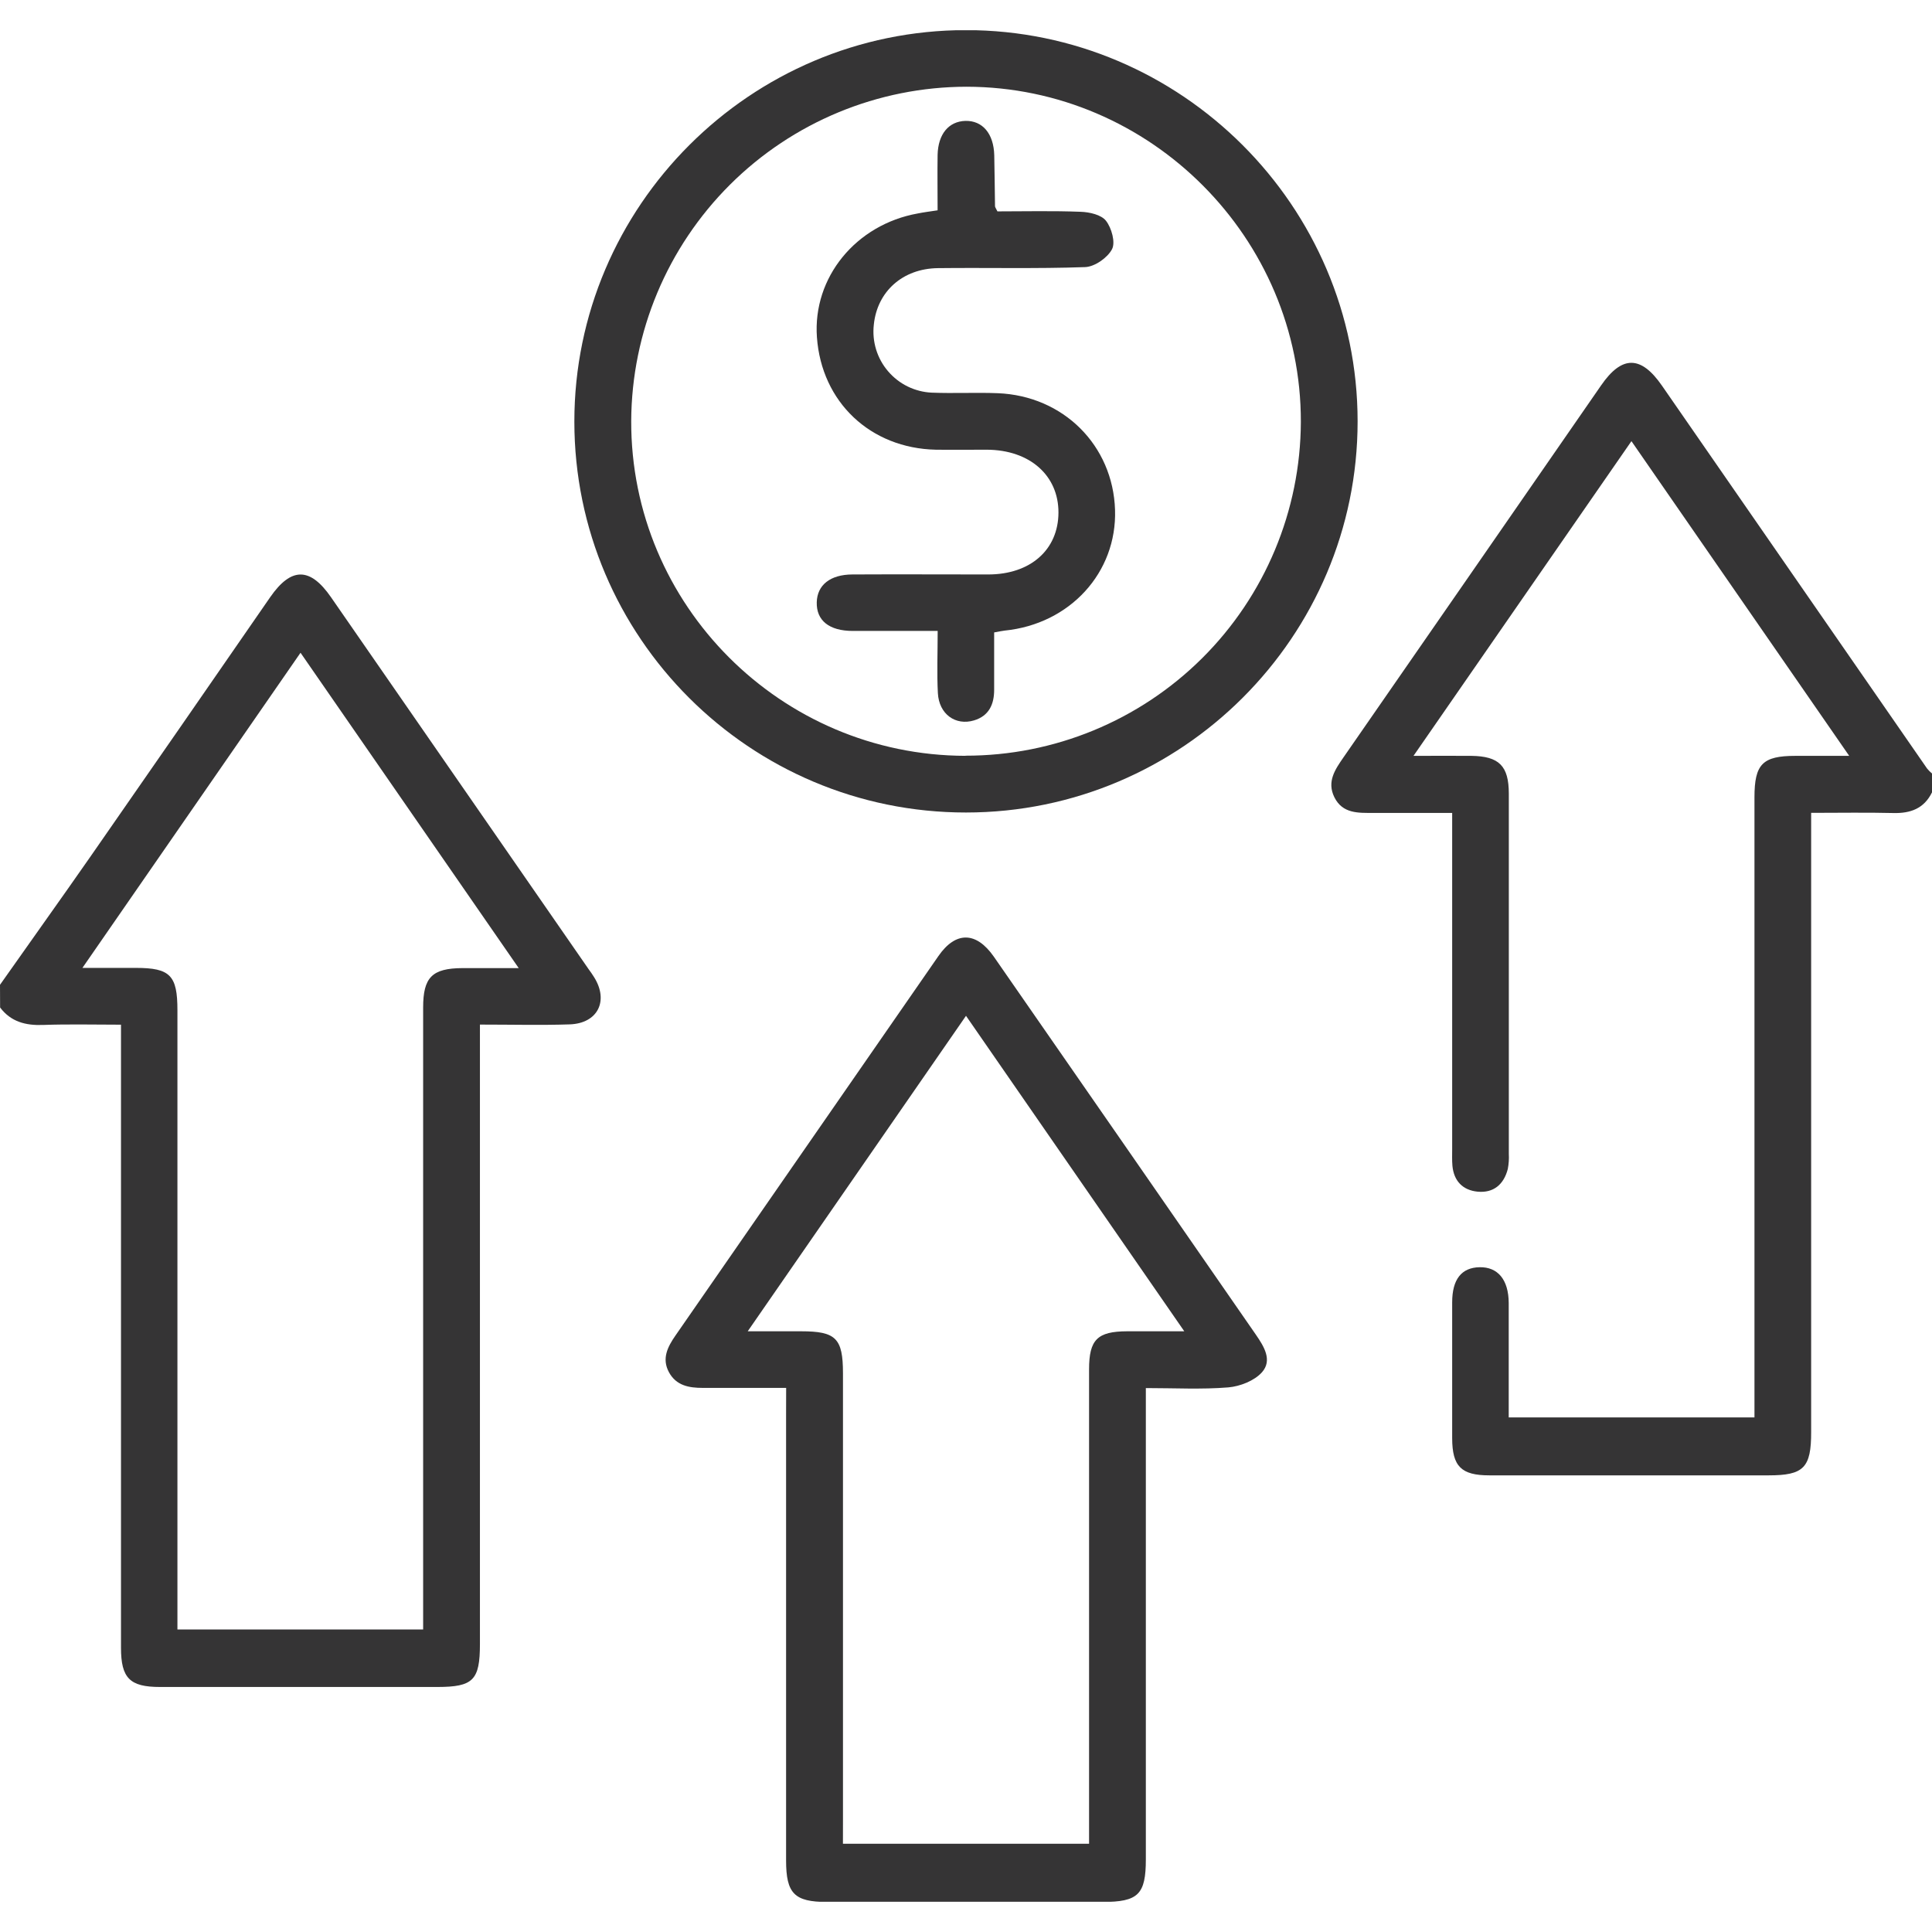 <svg width="56" height="56" viewBox="0 0 56 56" fill="none" xmlns="http://www.w3.org/2000/svg">
<g clip-path="url(#clip0_28_623)">
<path d="M2.44351e-05 28.545C0.875 27.3 1.764 26.061 2.634 24.811C4.371 22.313 6.104 19.812 7.832 17.309C8.439 16.434 8.987 16.434 9.593 17.309C12.083 20.904 14.573 24.499 17.062 28.093C17.115 28.168 17.172 28.242 17.217 28.319C17.654 29.01 17.326 29.664 16.514 29.692C15.678 29.72 14.841 29.698 13.911 29.698L13.911 47.651C13.911 48.701 13.717 48.897 12.678 48.898L4.639 48.898C3.764 48.898 3.507 48.645 3.507 47.759C3.507 41.981 3.507 36.203 3.507 30.425L3.507 29.701C2.723 29.701 1.983 29.682 1.245 29.709C0.742 29.727 0.317 29.618 0.003 29.203L2.44351e-05 28.545ZM12.265 47.231L12.265 46.537C12.265 40.759 12.265 34.98 12.265 29.203C12.265 28.328 12.524 28.066 13.404 28.061C13.908 28.061 14.412 28.061 15.035 28.061L8.711 18.92C6.596 21.974 4.531 24.959 2.389 28.055C3.003 28.055 3.472 28.055 3.94 28.055C4.934 28.055 5.143 28.274 5.143 29.282L5.143 47.231L12.265 47.231Z" fill="#353435"/>
<path d="M56 22.967C55.769 23.437 55.378 23.579 54.876 23.566C54.097 23.547 53.317 23.561 52.497 23.561L52.497 41.504C52.5 42.545 52.281 42.764 51.264 42.764C48.566 42.764 45.868 42.764 43.17 42.764C42.354 42.764 42.094 42.505 42.092 41.688C42.092 40.375 42.092 39.063 42.092 37.75C42.092 37.08 42.364 36.741 42.887 36.731C43.41 36.721 43.728 37.086 43.731 37.771C43.731 38.865 43.731 39.958 43.731 41.085L50.854 41.085L50.854 23.113C50.854 22.149 51.087 21.909 52.042 21.909C52.513 21.909 52.986 21.909 53.6 21.909L47.288 12.787L40.971 21.909C41.612 21.909 42.131 21.904 42.651 21.909C43.453 21.92 43.733 22.201 43.734 23.003C43.734 26.484 43.734 29.966 43.734 33.447C43.742 33.594 43.732 33.741 43.704 33.885C43.589 34.331 43.292 34.585 42.829 34.541C42.401 34.499 42.14 34.234 42.099 33.79C42.085 33.627 42.092 33.462 42.092 33.297C42.092 30.271 42.092 27.245 42.092 24.219L42.092 23.563C41.298 23.563 40.555 23.563 39.812 23.563C39.375 23.563 38.913 23.59 38.675 23.104C38.456 22.654 38.698 22.305 38.942 21.952C41.433 18.359 43.923 14.764 46.41 11.169C47.014 10.294 47.565 10.301 48.173 11.179C50.735 14.878 53.296 18.578 55.858 22.277C55.901 22.329 55.948 22.377 56 22.42L56 22.967Z" fill="#353435"/>
<path d="M22.787 40.229C21.932 40.229 21.152 40.229 20.373 40.229C19.97 40.229 19.6 40.164 19.389 39.773C19.178 39.381 19.349 39.042 19.578 38.712C22.12 35.045 24.661 31.378 27.201 27.711C27.7 26.99 28.294 26.997 28.805 27.727C31.34 31.379 33.872 35.031 36.4 38.683C36.638 39.028 36.888 39.428 36.578 39.777C36.359 40.022 35.946 40.184 35.606 40.214C34.833 40.277 34.051 40.234 33.213 40.234L33.213 40.935C33.213 45.253 33.213 49.57 33.213 53.889C33.213 54.912 32.994 55.129 31.954 55.129L23.97 55.129C23.027 55.129 22.785 54.885 22.785 53.926C22.785 49.608 22.785 45.291 22.785 40.972L22.787 40.229ZM24.433 53.442L31.567 53.442L31.567 52.754C31.567 48.4 31.567 44.046 31.567 39.693C31.567 38.828 31.809 38.592 32.668 38.588C33.183 38.588 33.698 38.588 34.327 38.588L28 29.444C25.883 32.507 23.811 35.497 21.673 38.588C22.285 38.588 22.754 38.588 23.224 38.588C24.23 38.588 24.433 38.791 24.434 39.802C24.434 44.12 24.434 48.438 24.434 52.754L24.433 53.442Z" fill="#353435"/>
<path d="M28 0.873C34.242 0.873 39.35 5.976 39.351 12.213C39.352 18.451 34.262 23.55 28 23.551C21.738 23.552 16.649 18.471 16.648 12.221C16.647 5.971 21.757 0.873 28 0.873ZM27.986 21.904C30.556 21.907 33.023 20.89 34.846 19.077C36.668 17.264 37.696 14.802 37.706 12.231C37.716 6.9 33.349 2.521 28.017 2.514C25.447 2.517 22.981 3.538 21.16 5.352C19.339 7.167 18.309 9.628 18.296 12.199C18.279 17.538 22.632 21.897 27.985 21.908L27.986 21.904Z" fill="#353435"/>
<path d="M27.177 6.096C27.177 5.537 27.169 5.012 27.177 4.488C27.192 3.884 27.499 3.52 27.98 3.504C28.479 3.492 28.803 3.872 28.819 4.501C28.831 4.992 28.832 5.486 28.841 5.975C28.841 6.006 28.868 6.038 28.911 6.127C29.699 6.127 30.515 6.107 31.329 6.139C31.583 6.148 31.922 6.225 32.058 6.4C32.22 6.608 32.337 7.025 32.232 7.224C32.102 7.472 31.73 7.732 31.453 7.742C30.031 7.793 28.609 7.755 27.187 7.772C26.163 7.784 25.425 8.451 25.328 9.412C25.301 9.653 25.323 9.897 25.394 10.129C25.465 10.361 25.582 10.575 25.74 10.76C25.897 10.944 26.09 11.095 26.308 11.202C26.525 11.308 26.763 11.37 27.005 11.381C27.641 11.407 28.281 11.372 28.918 11.397C30.822 11.472 32.26 12.909 32.32 14.778C32.379 16.594 31.013 18.089 29.12 18.278C29.049 18.286 28.98 18.302 28.816 18.331C28.816 18.885 28.816 19.441 28.816 19.996C28.816 20.415 28.666 20.751 28.233 20.881C27.694 21.042 27.218 20.699 27.185 20.093C27.154 19.516 27.179 18.936 27.179 18.288C26.312 18.288 25.516 18.288 24.72 18.288C24.032 18.288 23.66 17.984 23.674 17.457C23.687 16.957 24.064 16.654 24.707 16.651C26.019 16.644 27.332 16.651 28.644 16.651C29.872 16.651 30.676 15.932 30.68 14.858C30.683 13.784 29.852 13.04 28.602 13.035C28.109 13.035 27.617 13.041 27.126 13.035C25.226 12.993 23.813 11.654 23.679 9.775C23.554 8.045 24.805 6.509 26.603 6.187C26.768 6.154 26.93 6.133 27.177 6.096Z" fill="#353435"/>
</g>
<defs>
<clipPath id="clip0_28_623">
<rect width="56" height="54.247" fill="white" transform="translate(56 55.123) rotate(-180)"/>
</clipPath>
</defs>
</svg>

